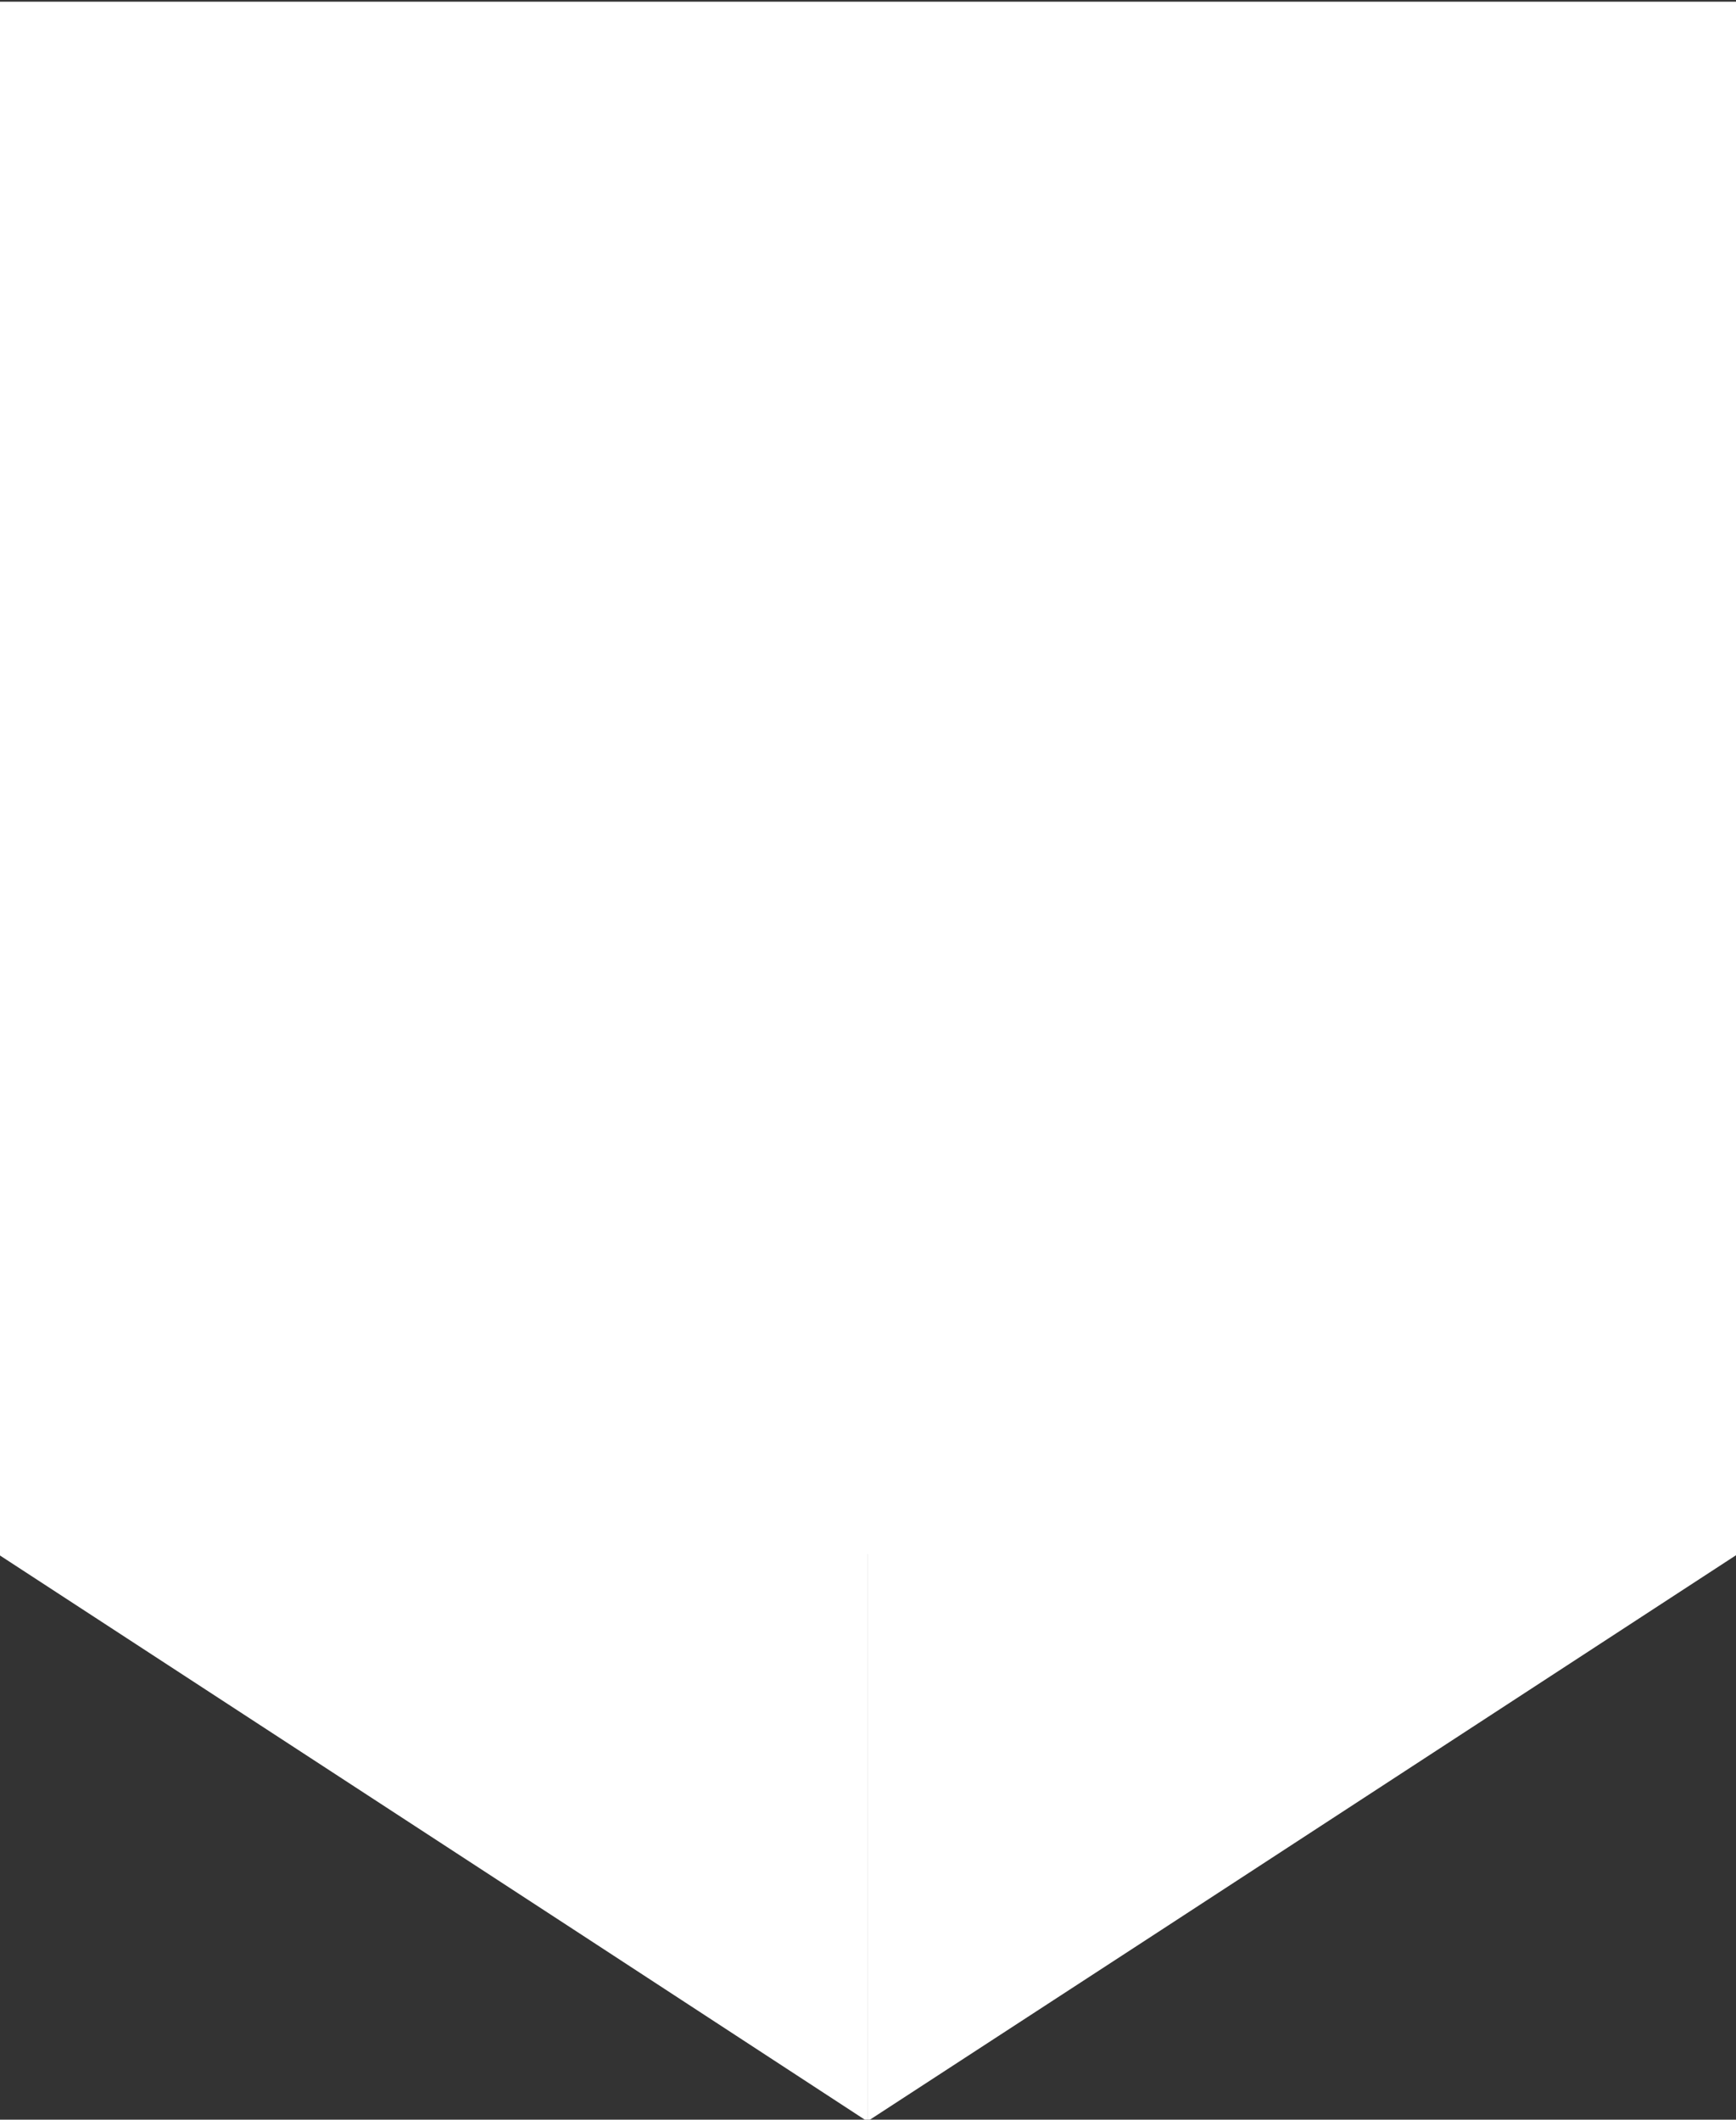 <?xml version="1.0" encoding="utf-8"?>
<!-- Generator: Adobe Illustrator 19.1.0, SVG Export Plug-In . SVG Version: 6.00 Build 0)  -->
<!DOCTYPE svg PUBLIC "-//W3C//DTD SVG 1.1//EN" "http://www.w3.org/Graphics/SVG/1.1/DTD/svg11.dtd">
<svg version="1.1" id="Layer_1" xmlns="http://www.w3.org/2000/svg" xmlns:xlink="http://www.w3.org/1999/xlink" x="0px" y="0px"
	 viewBox="0 0 409.5 500" enable-background="new 0 0 409.5 500" xml:space="preserve">
<rect x="0" y="0" width="409.5" height="500" fill="#333333" stroke="none"/>
<g id="change1">
	<g id="C_2_">
		<g id="change1_1">
			<g>
				<rect x="-0.5" y="0.4" fill="#FFFFFF" width="410.4" height="366.2"/>
			</g>
		</g>
	</g>
	<g id="N_2_">
		<g id="change2_1">
			<g>
				<polygon fill="#FFFFFF" points="-0.5,0.4 409.9,0.4 409.9,0.4 				"/>
			</g>
		</g>
	</g>
	<g id="S_2_">
		<g>
			<line fill="#FFFFFF" x1="204.6" y1="366.6" x2="204.6" y2="500.4"/>
		</g>
	</g>
	<g id="SE_2_">
		<g id="change1_2">
			<g>
				<polygon fill="#FFFFFF" points="204.6,364.7 204.6,366.6 204.6,500.4 273.1,455.8 409.9,366.6 409.9,364.7 				"/>
			</g>
		</g>
	</g>
	<g id="SW_2_">
		<g id="change1_3">
			<g>
				<polygon fill="#FFFFFF" points="-0.5,364.7 -0.5,366.6 136.3,455.8 204.6,500.4 204.6,366.6 204.6,364.7 				"/>
			</g>
		</g>
	</g>
</g>
</svg>
